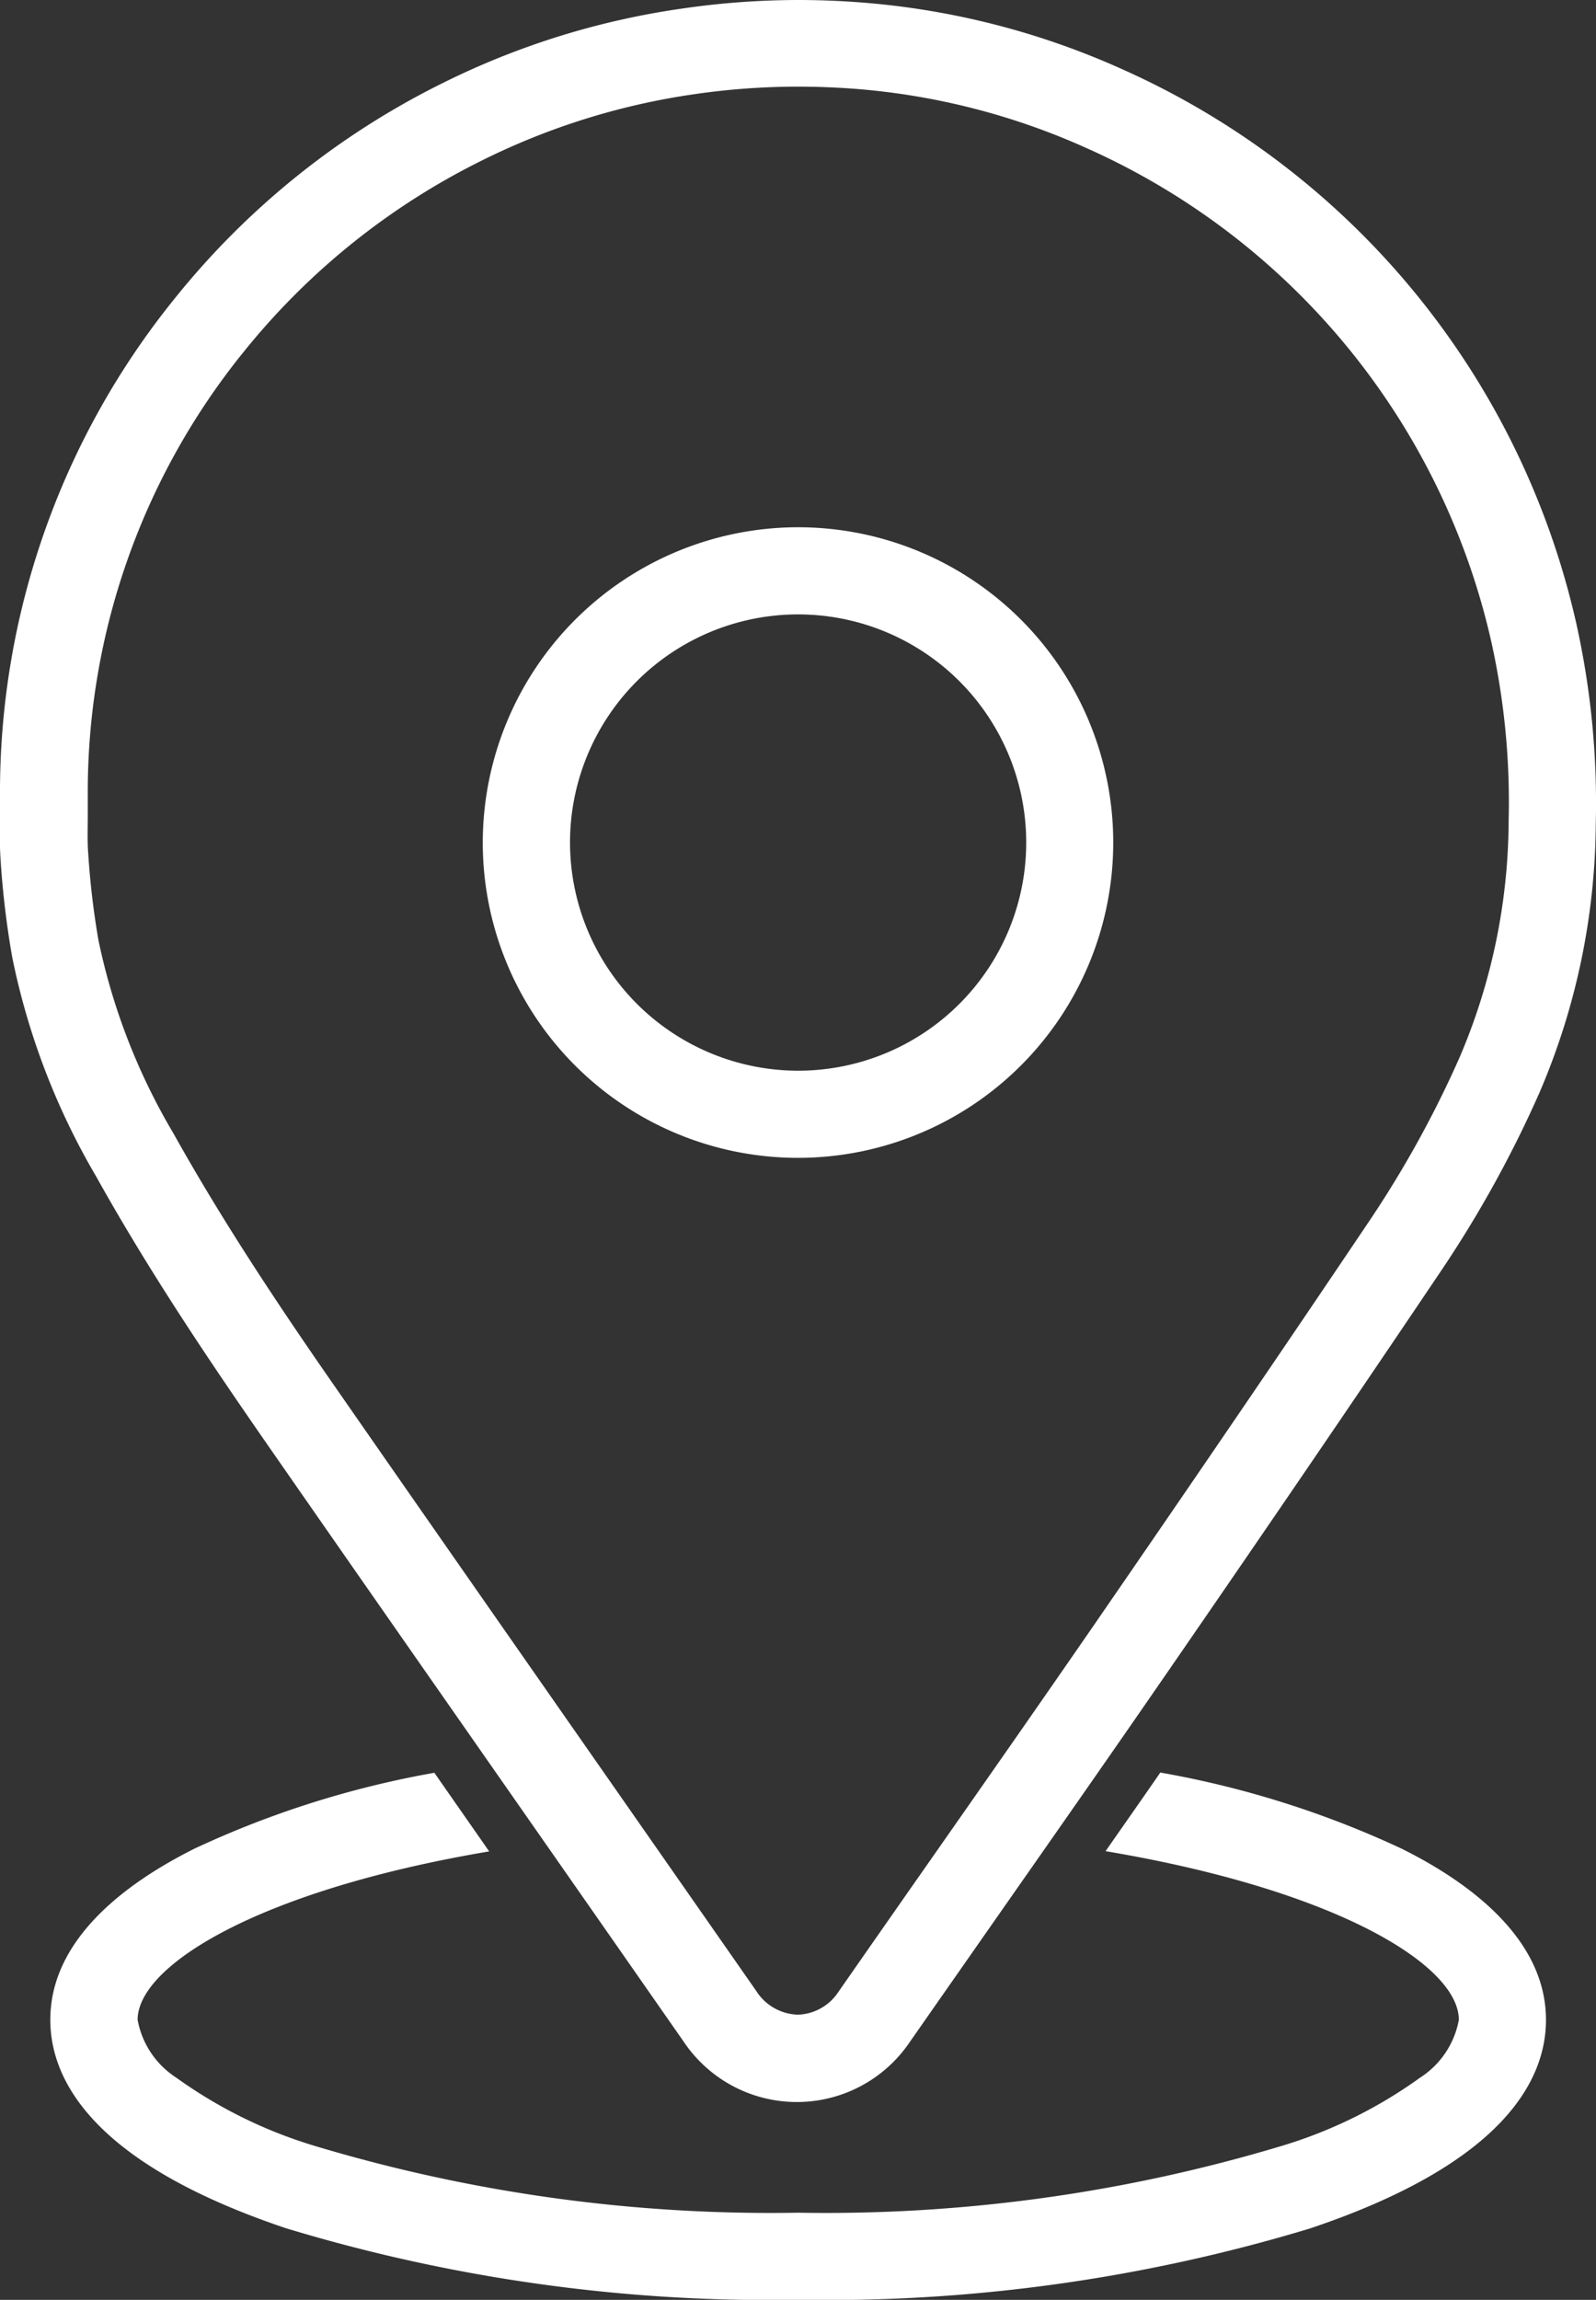 <svg xmlns="http://www.w3.org/2000/svg" width="27.694" height="39.899" viewBox="0 0 27.694 39.899">
  <rect x="0" y="0" width="27.694" height="39.899" fill="#333333" stroke="none"/>
  <g id="Group_3511" data-name="Group 3511" transform="translate(-481.109 -1345.306)">
    <path id="Subtraction_9" data-name="Subtraction 9" d="M-4682.27-1672.217a28.973,28.973,0,0,1-8.88-1.241c-3.384-1.135-4.094-2.594-4.094-3.618,0-1.426,1.363-2.4,2.506-2.971a16.662,16.662,0,0,1,4.158-1.314l.869,1.246.035.05.047.068c-4.007.677-6.1,1.982-6.1,2.922a1.52,1.52,0,0,0,.673,1.005,8.109,8.109,0,0,0,2.39,1.179,27.457,27.457,0,0,0,8.4,1.162,27.457,27.457,0,0,0,8.4-1.162,8.069,8.069,0,0,0,2.388-1.179,1.516,1.516,0,0,0,.675-1.005c0-.943-2.106-2.25-6.13-2.926.3-.431.6-.857.95-1.364a16.721,16.721,0,0,1,4.186,1.32c1.143.568,2.506,1.545,2.506,2.971,0,1.024-.71,2.483-4.094,3.618A28.973,28.973,0,0,1-4682.27-1672.217Z" transform="translate(5177.226 3057.422)" fill="#fff"/>
    <path id="Path_825" data-name="Path 825" d="M299.957,22.306c.351,0,.707.013,1.06.04a13.552,13.552,0,0,1,4.583,1.169,13.866,13.866,0,0,1,7.861,9.607,14.326,14.326,0,0,1,.338,3.473,11.993,11.993,0,0,1-.98,4.674,20.026,20.026,0,0,1-1.672,3.036c-1.466,2.179-3.036,4.482-4.8,7.04-.949,1.377-1.923,2.769-2.865,4.116q-.792,1.133-1.583,2.266a2.365,2.365,0,0,1-3.926,0q-1.33-1.908-2.661-3.814c-1.523-2.182-3.1-4.439-4.644-6.662-.9-1.3-1.955-2.857-2.886-4.527a12.358,12.358,0,0,1-1.461-3.812,15.441,15.441,0,0,1-.2-1.661,8.056,8.056,0,0,1-.012-.82c0-.106,0-.211,0-.317a13.616,13.616,0,0,1,3.044-8.645,13.813,13.813,0,0,1,4.664-3.735,13.638,13.638,0,0,1,4.119-1.278A14.005,14.005,0,0,1,299.957,22.306Zm-.015,34.952a.876.876,0,0,0,.718-.4q.791-1.136,1.584-2.269c.94-1.344,1.912-2.734,2.859-4.107,1.759-2.553,3.326-4.852,4.789-7.027a18.514,18.514,0,0,0,1.545-2.807,10.518,10.518,0,0,0,.85-4.1,12.812,12.812,0,0,0-.3-3.106,12.354,12.354,0,0,0-7.007-8.559,12.045,12.045,0,0,0-4.073-1.039c-.316-.023-.635-.035-.948-.035a12.488,12.488,0,0,0-1.794.13,12.127,12.127,0,0,0-3.663,1.136,12.311,12.311,0,0,0-4.158,3.327,12.135,12.135,0,0,0-2.712,7.7c0,.114,0,.23,0,.342,0,.237-.009.461.008.671a14.139,14.139,0,0,0,.177,1.5,10.911,10.911,0,0,0,1.3,3.351c.9,1.613,1.924,3.13,2.807,4.4,1.544,2.222,3.119,4.478,4.642,6.66q1.331,1.907,2.662,3.815A.887.887,0,0,0,299.942,57.257Z" transform="translate(195 1323)" fill="#fff"/>
    <path id="Path_826" data-name="Path 826" d="M299.957,31.453a5.47,5.47,0,1,1-5.471,5.47A5.476,5.476,0,0,1,299.957,31.453Zm0,9.428A3.958,3.958,0,1,0,296,36.923,3.962,3.962,0,0,0,299.957,40.881Z" transform="translate(195 1323)" fill="#fff"/>
  </g>
</svg>
